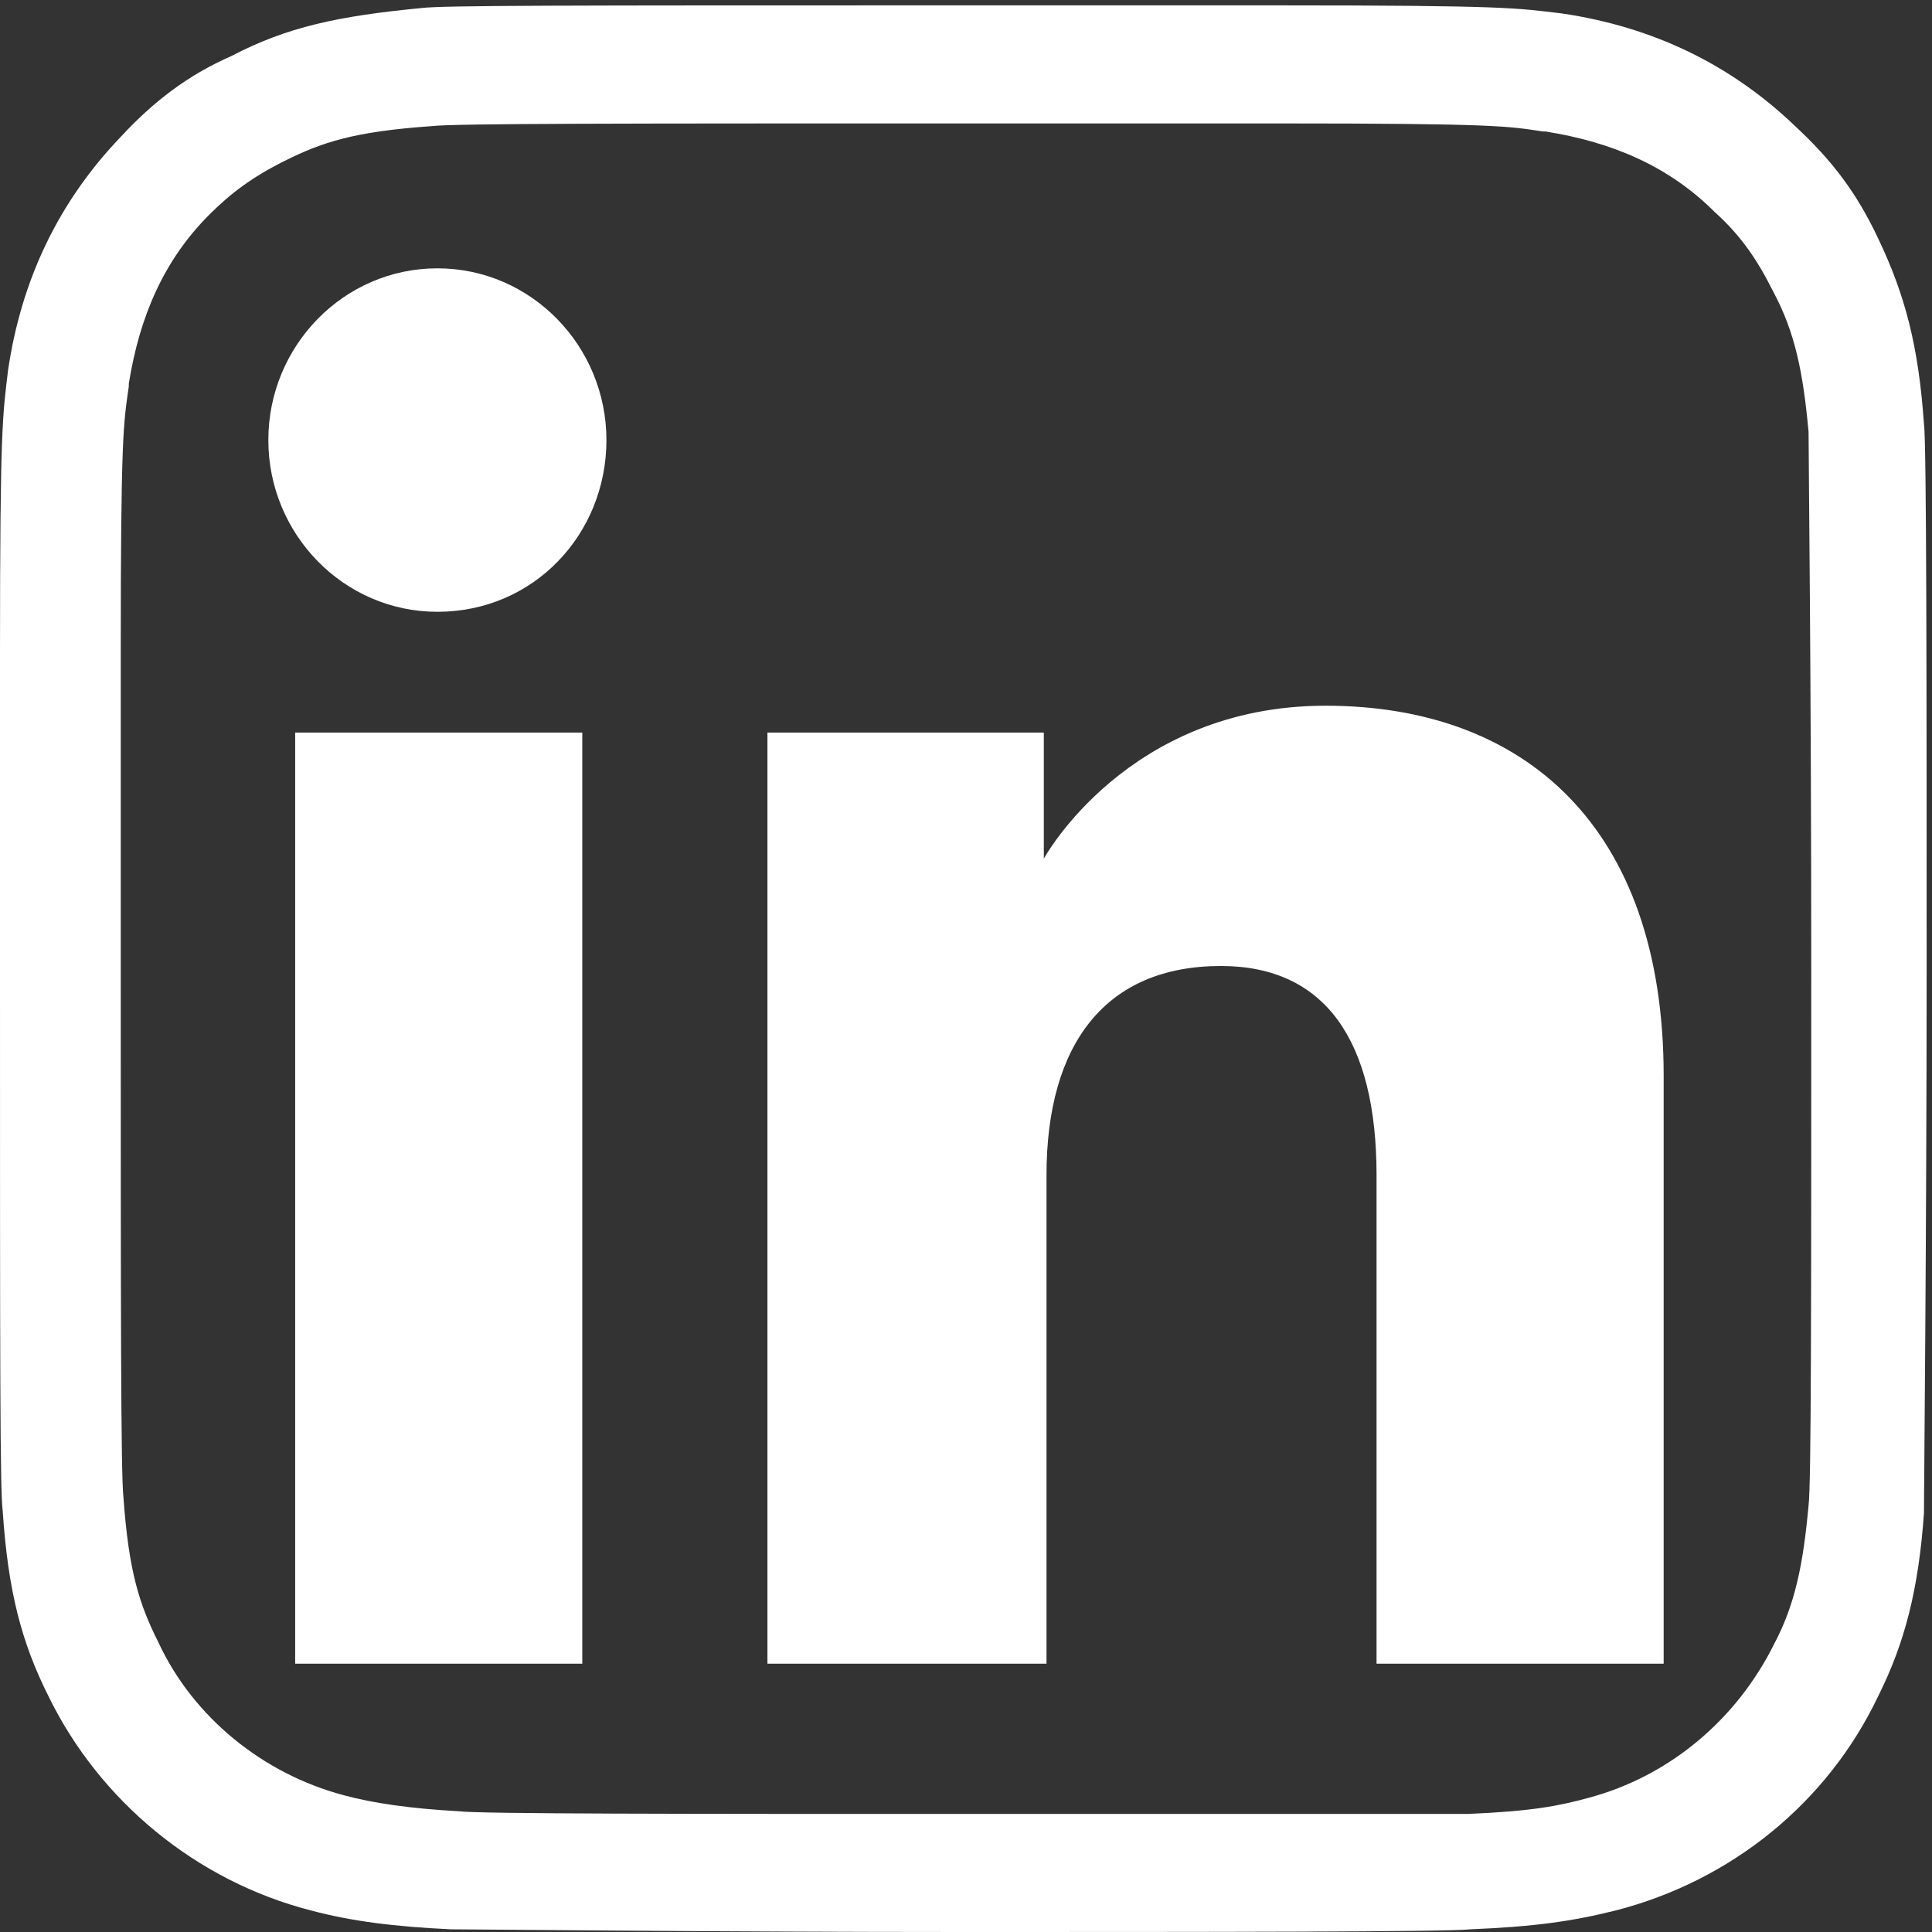 <?xml version="1.0" encoding="utf-8"?>
<!-- Generator: Adobe Illustrator 19.2.1, SVG Export Plug-In . SVG Version: 6.00 Build 0)  -->
<svg version="1.2" baseProfile="tiny" id="Calque_1"
	 xmlns="http://www.w3.org/2000/svg" xmlns:xlink="http://www.w3.org/1999/xlink" x="0px" y="0px" viewBox="0 0 72 72"
	 xml:space="preserve">
<rect x="0" y="0" width="72" height="72" fill="#333333" stroke="none"/>
<g>
	<path display="none" fill="none" d="M8,72h56c4.4,0,8-3.6,8-8V8c0-4.4-3.6-8-8-8H8C3.6,0,0,3.6,0,8v56C0,68.4,3.6,72,8,72z"/>
	<path fill="#FFFFFF" d="M62,62H51.3V43.8c0-5-1.9-7.8-5.8-7.8c-4.3,0-6.5,2.9-6.5,7.8V62H28.6V27.3h10.3V32c0,0,3.1-5.7,10.5-5.7
		c7.4,0,12.6,4.5,12.6,13.8V62z M16.3,22.8c-3.5,0-6.3-2.9-6.3-6.4s2.8-6.4,6.3-6.4s6.3,2.9,6.3,6.4S19.9,22.8,16.3,22.8z M11,62
		h10.7V27.3H11V62z"/>
</g>
<path fill="#FFFFFF" d="M47.6,4.6c8.1,0,8.6,0.1,9.9,0.3l0.1,0c2.5,0.4,4.6,1.3,6.3,3c1,0.9,1.6,1.8,2.2,3c0.8,1.5,1.1,3,1.3,5.2
	c0,1,0.1,9.2,0.1,20c0,12.6,0,19.2-0.1,20c-0.2,2.2-0.5,3.7-1.3,5.2c-1.4,2.8-3.9,4.9-6.9,5.7c-1.1,0.3-2.1,0.5-4.5,0.6
	c-0.4,0-3.5,0-18.8,0c-10.2,0-18.1,0-18.8-0.1c-1.8-0.1-3.2-0.3-4.3-0.6c-3-0.8-5.6-2.9-6.9-5.7c-0.7-1.4-1.1-2.6-1.3-5.4
	c-0.1-0.9-0.1-7.1-0.1-19.9l0-5c0-2.6,0-4.8,0-6.6c0-8.1,0.1-8.5,0.3-9.9l0-0.1c0.4-2.5,1.3-4.6,3-6.3C8.6,7.2,9.4,6.6,10.6,6
	c1.4-0.7,2.6-1.1,5.5-1.3c0.8-0.1,7.1-0.1,19.9-0.1H47.6 M47.6,0.2H35.9c-15,0-19.4,0-20.2,0.1c-3.1,0.3-5,0.7-7.1,1.8
	C7,2.8,5.7,3.8,4.5,5.1c-2.3,2.4-3.7,5.3-4.2,8.7C0.1,15.5,0,15.8,0,24.4c0,2.9,0,6.6,0,11.7c0,15,0,19.4,0.1,20.2
	c0.2,3,0.7,4.9,1.7,6.9c1.9,3.9,5.5,6.9,9.8,8c1.5,0.4,3.1,0.6,5.2,0.7c0.9,0,10,0.1,19,0.1s18.1,0,19-0.1c2.4-0.1,3.8-0.3,5.4-0.7
	c4.3-1.1,7.9-4,9.8-8c1-2,1.5-4,1.7-6.8c0-0.6,0.1-10.5,0.1-20.3c0-9.9,0-19.7-0.1-20.3c-0.2-2.9-0.7-4.8-1.7-6.9
	c-0.8-1.7-1.7-2.9-3.1-4.2c-2.4-2.3-5.3-3.7-8.7-4.2C56.5,0.3,56.2,0.2,47.6,0.2L47.6,0.2z"/>
</svg>
